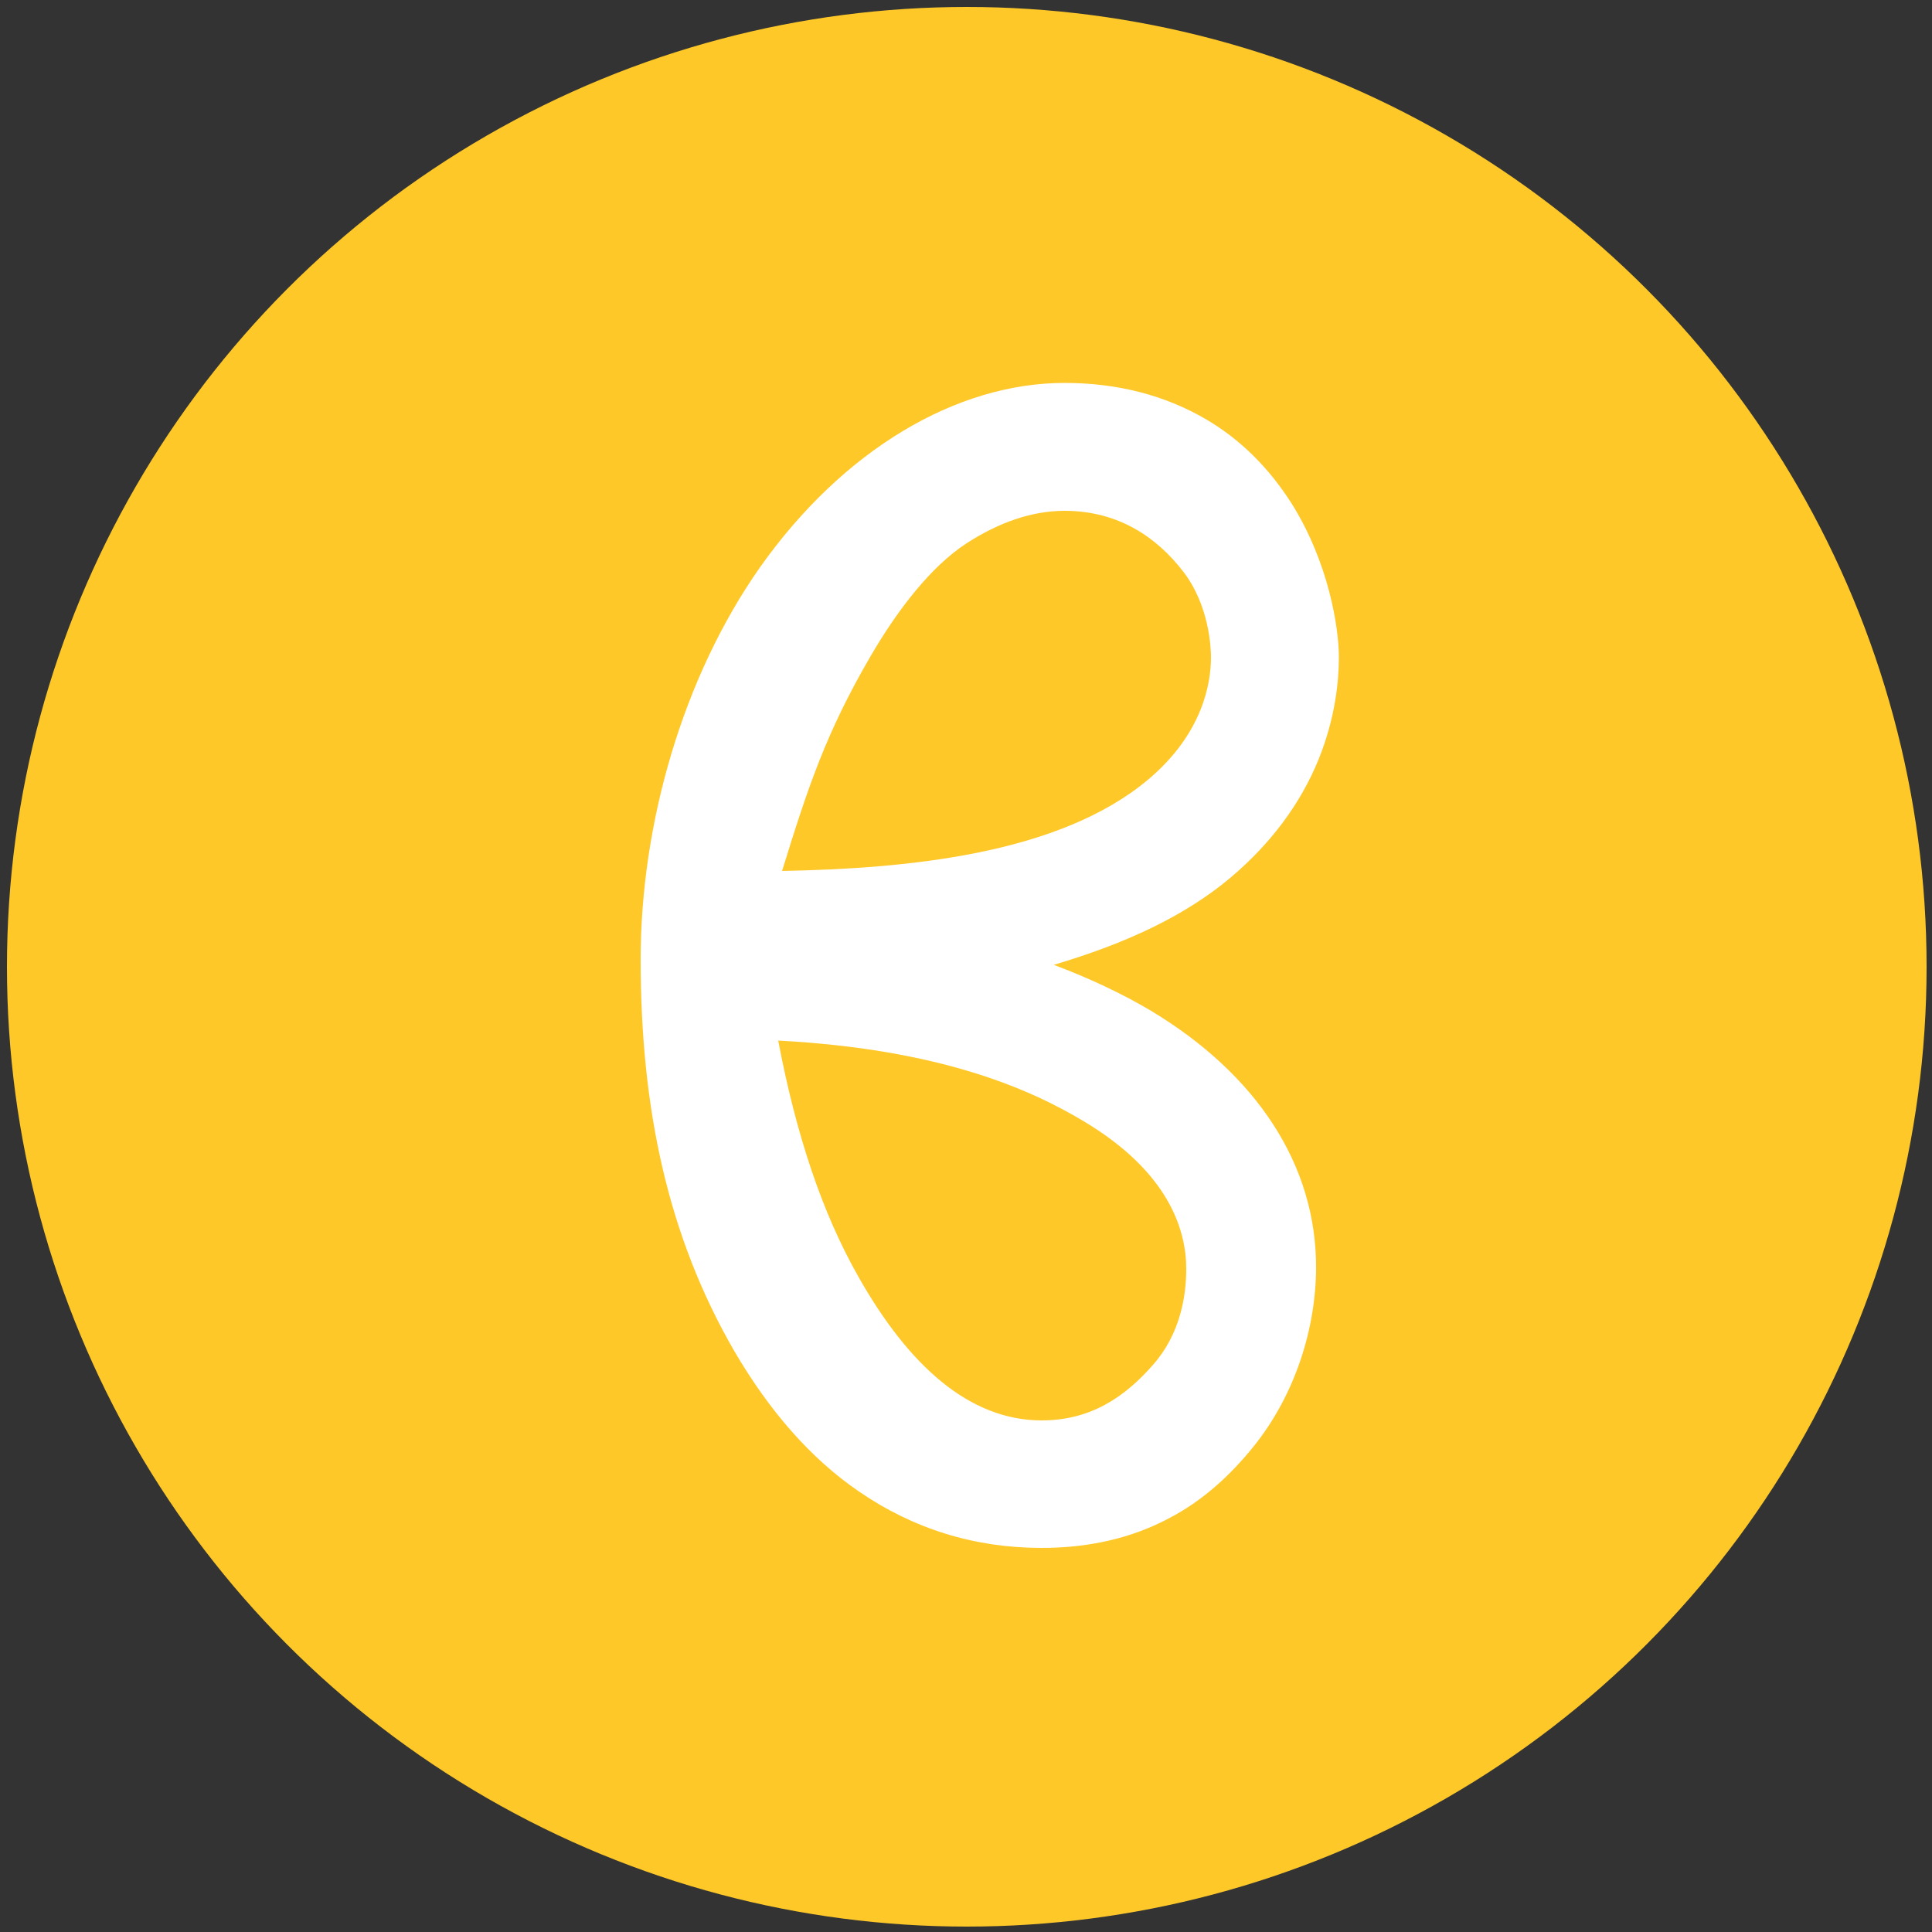 <?xml version="1.0" encoding="utf-8"?>
<!-- Generator: Adobe Illustrator 27.0.1, SVG Export Plug-In . SVG Version: 6.00 Build 0)  -->
<svg version="1.1" id="bond" xmlns="http://www.w3.org/2000/svg" xmlns:xlink="http://www.w3.org/1999/xlink" x="0px" y="0px"
	 viewBox="0 0 500 500" style="enable-background:new 0 0 500 500;" xml:space="preserve">
<rect x="0" y="0" width="500" height="500" fill="#333333" stroke="none"/>
<style type="text/css">
	.st0{fill:#FEC829;}
	.st1{fill:#FFFFFF;}
</style>
<circle class="st0" cx="250.2" cy="250.2" r="248.4"/>
<path class="st1" d="M269.6,400.6c-17.3,0-33.2-4.9-47.3-14.6c-12.6-8.6-23.3-21-32.3-36.4c-17.1-29.6-24.2-62.5-24.2-101.3
	c0-34.9,10.8-72.9,30.9-101.5c21.5-30.4,50.8-47.7,78.8-47.7c13.7,0,26,3.2,36.6,9.4c8.9,5.2,16.3,12.6,22.1,21.7
	c9.7,15.4,12.3,32.3,12.3,39.9c0,6.1-0.9,15.6-5.2,26.3c-4.7,11.6-12.4,21.9-22.8,30.7c-11.9,10-27.2,17.1-45.8,22.6
	c8.9,3.3,17.8,7.5,25.2,11.9c27.4,16.5,42.7,39.9,42.7,66.3c0,15.8-5.4,32.9-15.9,46.1c-6.3,7.9-13.6,14.5-22.3,19
	C292.8,398.1,281.7,400.6,269.6,400.6z M201.4,269.3c4.6,24.2,11.3,44.5,20.8,61.2c12.9,22.8,28.6,37.1,47.4,37.1
	c12.6,0,21.5-6,28.9-14.5c7-8,8.5-17.8,8.5-24.7c0-10.2-4.6-25.1-26.5-38.2C266.5,281.8,243.2,271.5,201.4,269.3z M275.5,132.2
	c-8.3,0-16.9,2.9-25.5,8.5c-9,5.9-17.6,16.9-24.8,29.3c-11.4,19.6-16.1,33.7-22.8,55.4c32.8-0.6,71.9-4.4,94.8-23.7
	c14.1-11.9,16.2-24.9,16.2-31.6c0-2.3-0.4-13.4-7.2-22.2C299.4,139.1,289.5,132.2,275.5,132.2z"/>
</svg>
